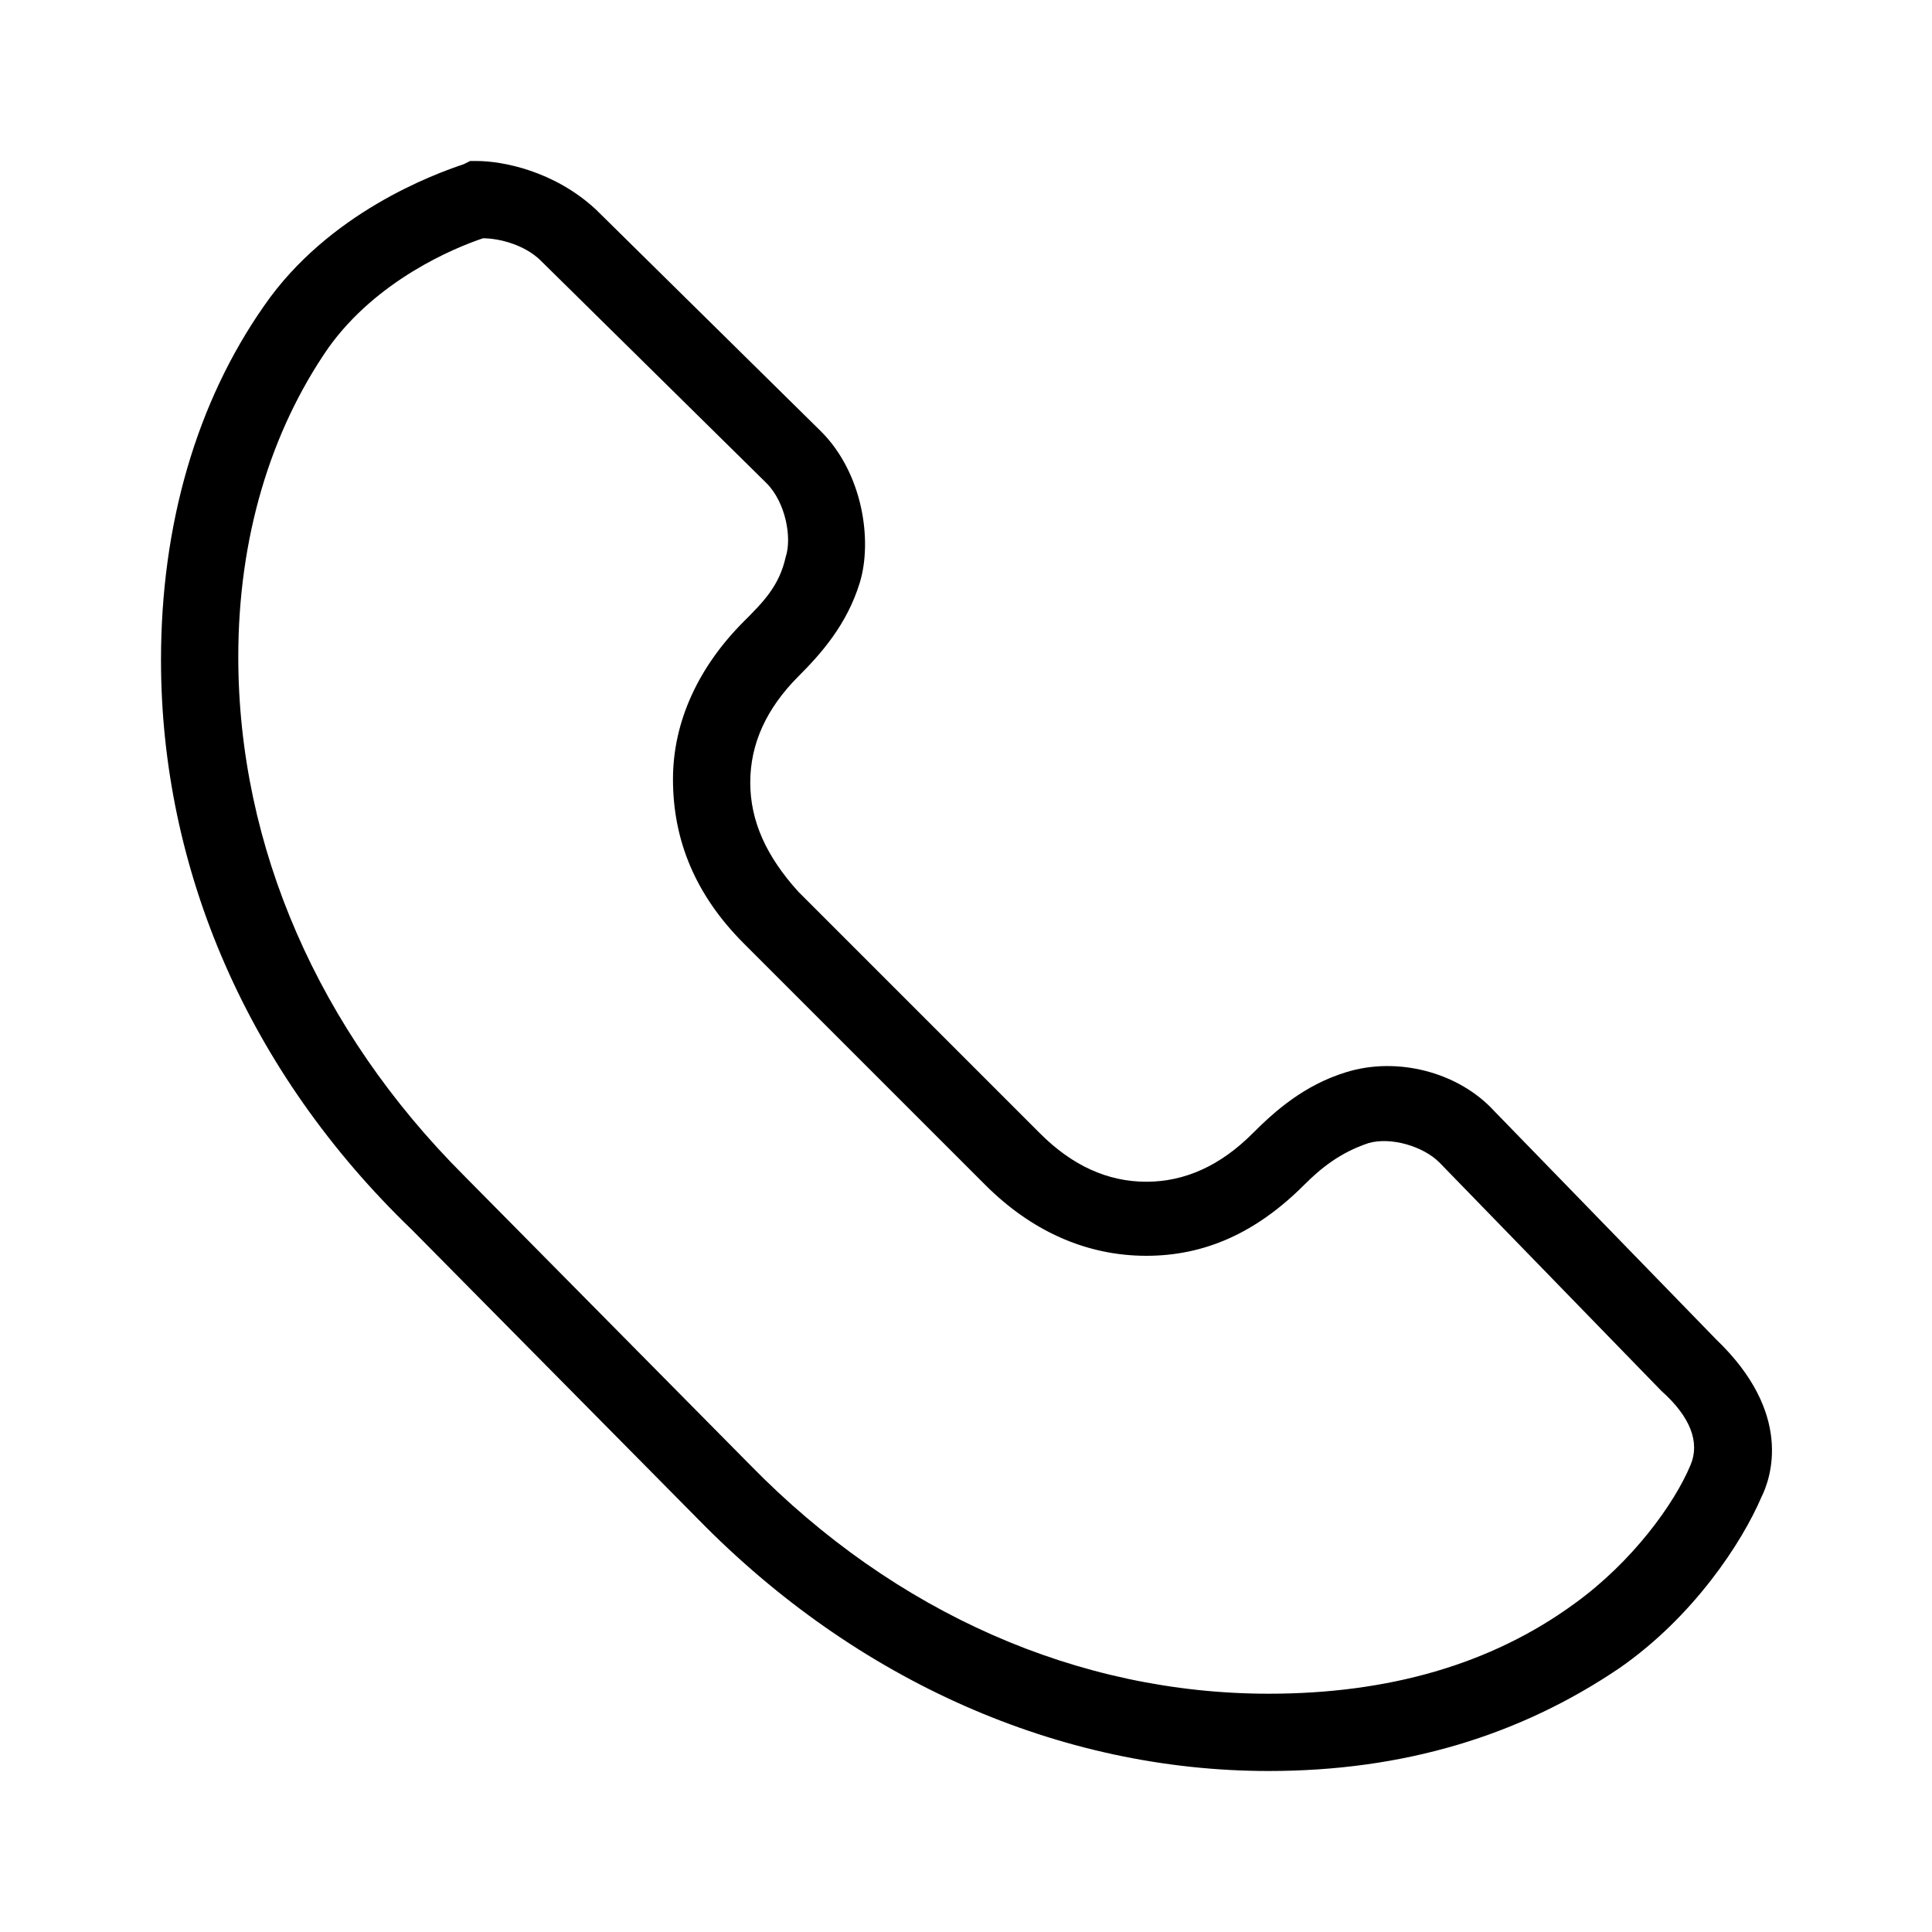 <?xml version="1.0" encoding="utf-8"?>
<!-- Generator: Adobe Illustrator 25.4.1, SVG Export Plug-In . SVG Version: 6.00 Build 0)  -->
<svg version="1.1" id="Layer_1" xmlns="http://www.w3.org/2000/svg" xmlns:xlink="http://www.w3.org/1999/xlink" x="0px" y="0px"
	 width="60px" height="60px" viewBox="0 0 60 60" style="enable-background:new 0 0 60 60;" xml:space="preserve">
<g>
	<g>
		<path d="M39.4,55c-6.5,0-12.8-2.8-17.7-7.8l-8.9-9C7.7,33.3,5,27,5,20.5c0-4.2,1.1-8,3.2-11c2-2.9,5.3-4.1,6.2-4.4L14.6,5l0.2,0
			c0.8,0,2.4,0.3,3.7,1.5l7,6.9c1.3,1.3,1.6,3.4,1.2,4.7c-0.4,1.3-1.2,2.2-1.9,2.9c-1,1-1.5,2.1-1.5,3.3c0,1.2,0.5,2.3,1.5,3.4
			l7.5,7.5c1,1,2.1,1.5,3.3,1.5c1.2,0,2.3-0.5,3.3-1.5c0.7-0.7,1.6-1.5,2.9-1.9c1.6-0.5,3.5,0,4.6,1.2l6.9,7.1
			c2.4,2.3,1.7,4.3,1.4,4.9c-0.6,1.4-2.1,3.7-4.4,5.3C47.2,53.9,43.6,55,39.4,55z M15,7.4c-0.9,0.3-3.3,1.3-4.8,3.4
			c-1.8,2.6-2.8,5.9-2.8,9.6c0,5.9,2.5,11.6,7,16.1l8.9,9c4.5,4.6,10.2,7.1,16.1,7.1c3.7,0,6.9-0.9,9.5-2.8c1.8-1.3,3.1-3.1,3.6-4.3
			c0.3-0.7,0-1.5-0.9-2.3l-6.9-7.1c-0.5-0.5-1.5-0.8-2.2-0.6c-0.9,0.3-1.5,0.8-2,1.3c-1.5,1.5-3.1,2.2-4.9,2.2c-1.9,0-3.6-0.8-5-2.2
			l-7.5-7.5c-1.5-1.5-2.2-3.2-2.2-5.1c0-1.8,0.8-3.5,2.2-4.9c0.6-0.6,1.1-1.1,1.3-2c0.2-0.6,0-1.7-0.6-2.3l-7-6.9
			C16.3,7.6,15.5,7.4,15,7.4z"/>
	</g>
</g>
</svg>
